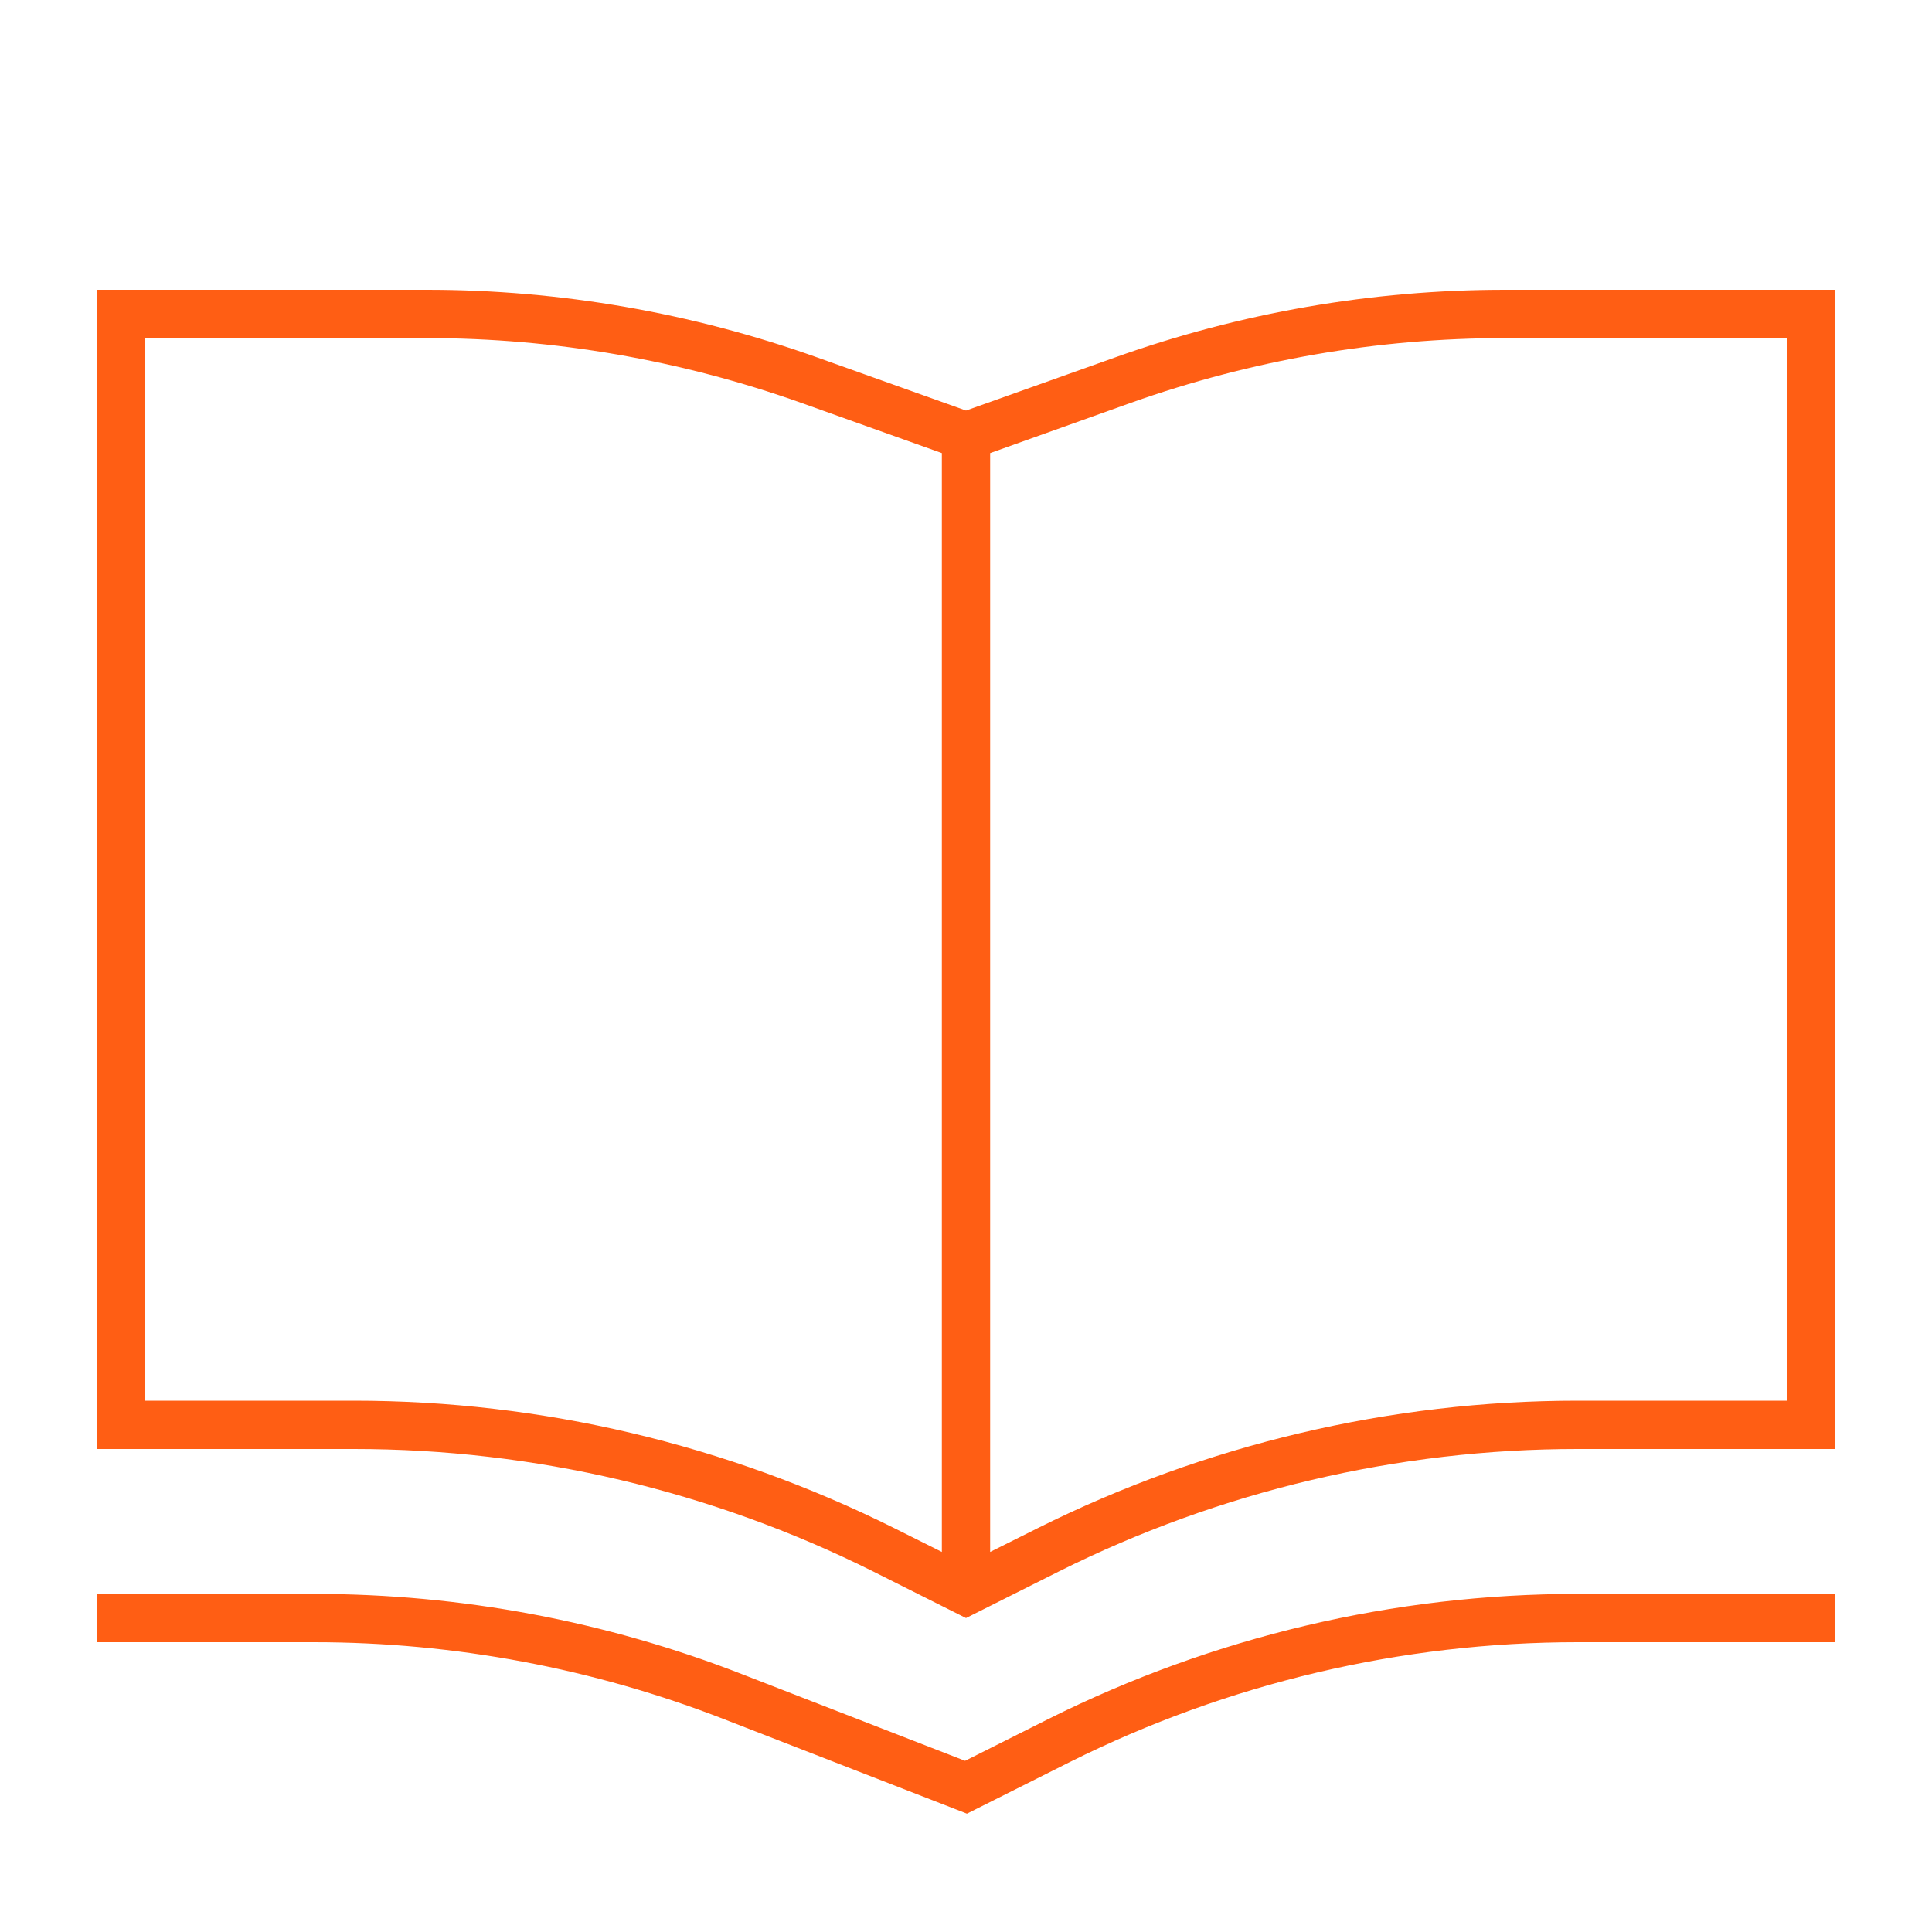 <svg xmlns="http://www.w3.org/2000/svg" width="40" height="40" viewBox="0 0 40 40" fill="none"><path d="M20.5 9.381V32.131L21.488 31.637C24.956 29.906 28.788 29 32.663 29H37V7H31.156C28.519 7 25.906 7.456 23.419 8.338L20.5 9.381ZM19.5 32.131V9.381L16.581 8.338C14.094 7.456 11.481 7 8.844 7H3V29H7.331C11.213 29 15.037 29.906 18.512 31.637L19.5 32.131ZM37 6H38V30H32.663C28.938 30 25.262 30.869 21.931 32.531L20 33.5L18.069 32.531C14.738 30.869 11.062 30 7.331 30H2V6H8.844C11.594 6 14.325 6.475 16.919 7.4L20 8.5L23.087 7.4C25.675 6.475 28.406 6 31.156 6H37ZM2 33H6.5C9.537 33 12.55 33.562 15.381 34.669L19.981 36.456L21.712 35.587C25.113 33.888 28.863 33 32.663 33H38V34H32.663C29.012 34 25.419 34.85 22.15 36.481L20.219 37.45L20.019 37.55L19.812 37.469L15.006 35.6C12.3 34.544 9.412 34 6.5 34H2V33Z" fill="#FF5E14"></path></svg>